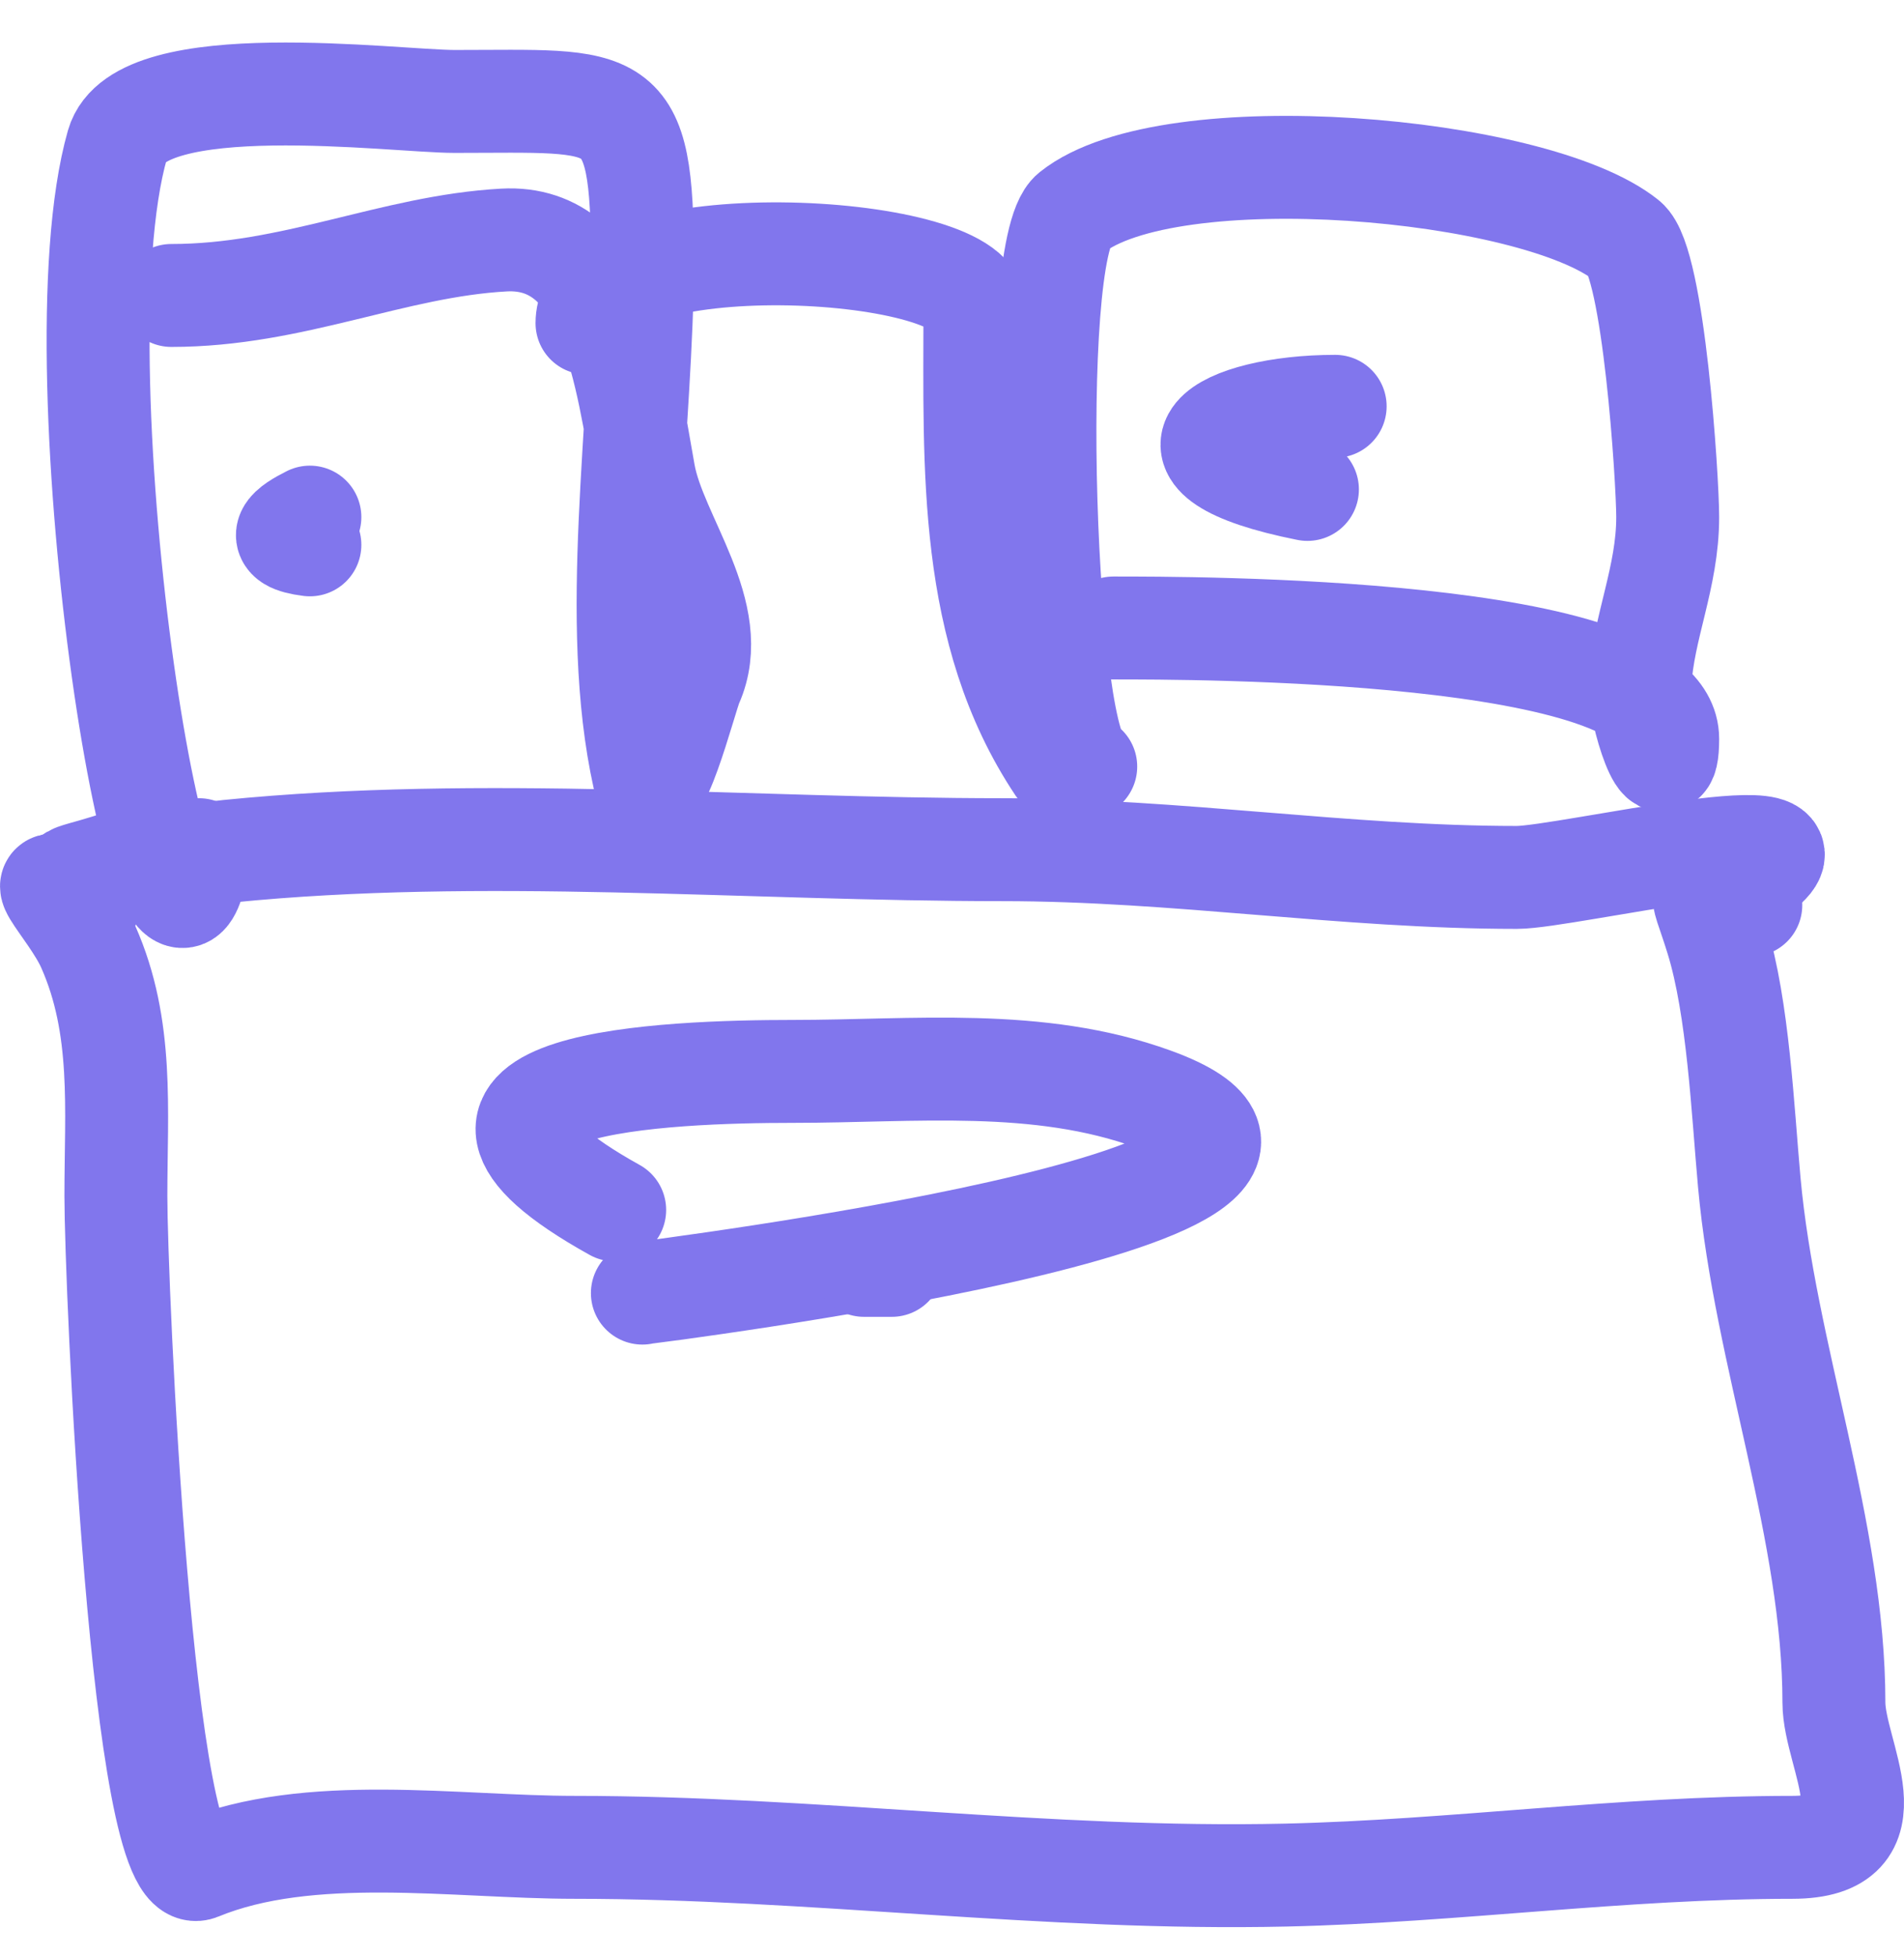<?xml version="1.0" encoding="UTF-8"?> <svg xmlns="http://www.w3.org/2000/svg" width="37" height="38" viewBox="0 0 37 38" fill="none"><path d="M2.79 16.51C2.443 16.819 1.039 17.049 1.504 17.049C2.549 17.049 3.412 16.642 4.436 16.54C9.354 16.048 14.544 16.51 19.483 16.51C22.877 16.51 26.116 17.049 29.475 17.049C30.445 17.049 36.049 15.698 34.023 17.049" stroke="#8176ED" stroke-width="2" stroke-linecap="round"></path><path d="M34.023 17.587C32.933 17.466 32.991 17.031 33.365 18.245C33.779 19.592 33.866 21.572 33.993 22.972C34.297 26.323 35.638 29.759 35.638 33.083C35.638 34.111 36.853 35.895 34.831 35.895C31.508 35.895 28.261 36.36 24.988 36.434C20.348 36.539 15.777 35.895 11.167 35.895C8.855 35.895 6.011 35.432 3.868 36.314C2.75 36.774 2.252 24.904 2.252 23.241C2.252 21.559 2.407 19.956 1.714 18.395C1.369 17.62 0.297 16.642 1.714 17.587" stroke="#8176ED" stroke-width="2" stroke-linecap="round"></path><path d="M11.945 23.51C7.445 21.011 13.016 20.818 15.415 20.818C17.762 20.818 20.176 20.542 22.415 21.356C27.611 23.246 12.587 25.104 12.483 25.126" stroke="#8176ED" stroke-width="2" stroke-linecap="round"></path><path d="M17.33 24.587H16.791" stroke="#8176ED" stroke-width="2" stroke-linecap="round"></path><path d="M3.868 16.51C3.298 21.072 1.019 7.229 2.282 2.809C2.71 1.311 7.664 1.971 8.834 1.971C12.065 1.971 12.484 1.732 12.484 5.082C12.484 8.207 11.838 12.062 12.514 15.104C12.709 15.982 13.319 13.554 13.441 13.279C14.037 11.939 12.741 10.46 12.514 9.211C12.175 7.35 11.868 4.548 9.791 4.664C7.626 4.784 5.697 5.741 3.33 5.741" stroke="#8176ED" stroke-width="2" stroke-linecap="round"></path><path d="M6.022 10.587C5.27 10.493 5.636 10.241 6.022 10.048" stroke="#8176ED" stroke-width="2" stroke-linecap="round"></path><path d="M11.407 6.279C11.407 4.336 18.945 4.721 18.945 6.009C18.945 9.086 18.808 12.264 20.561 14.895" stroke="#8176ED" stroke-width="2" stroke-linecap="round"></path><path d="M21.099 14.895C20.289 14.793 19.939 4.838 20.83 4.125C22.716 2.616 29.816 3.236 31.6 4.664C32.137 5.093 32.408 9.318 32.408 10.048C32.408 11.221 31.93 12.19 31.869 13.279C31.838 13.836 32.408 15.558 32.408 14.356C32.408 12.188 23.113 12.202 21.638 12.202" stroke="#8176ED" stroke-width="2" stroke-linecap="round"></path><path d="M25.407 9.51C22.147 8.858 23.738 7.895 25.946 7.895" stroke="#8176ED" stroke-width="2" stroke-linecap="round"></path></svg> 